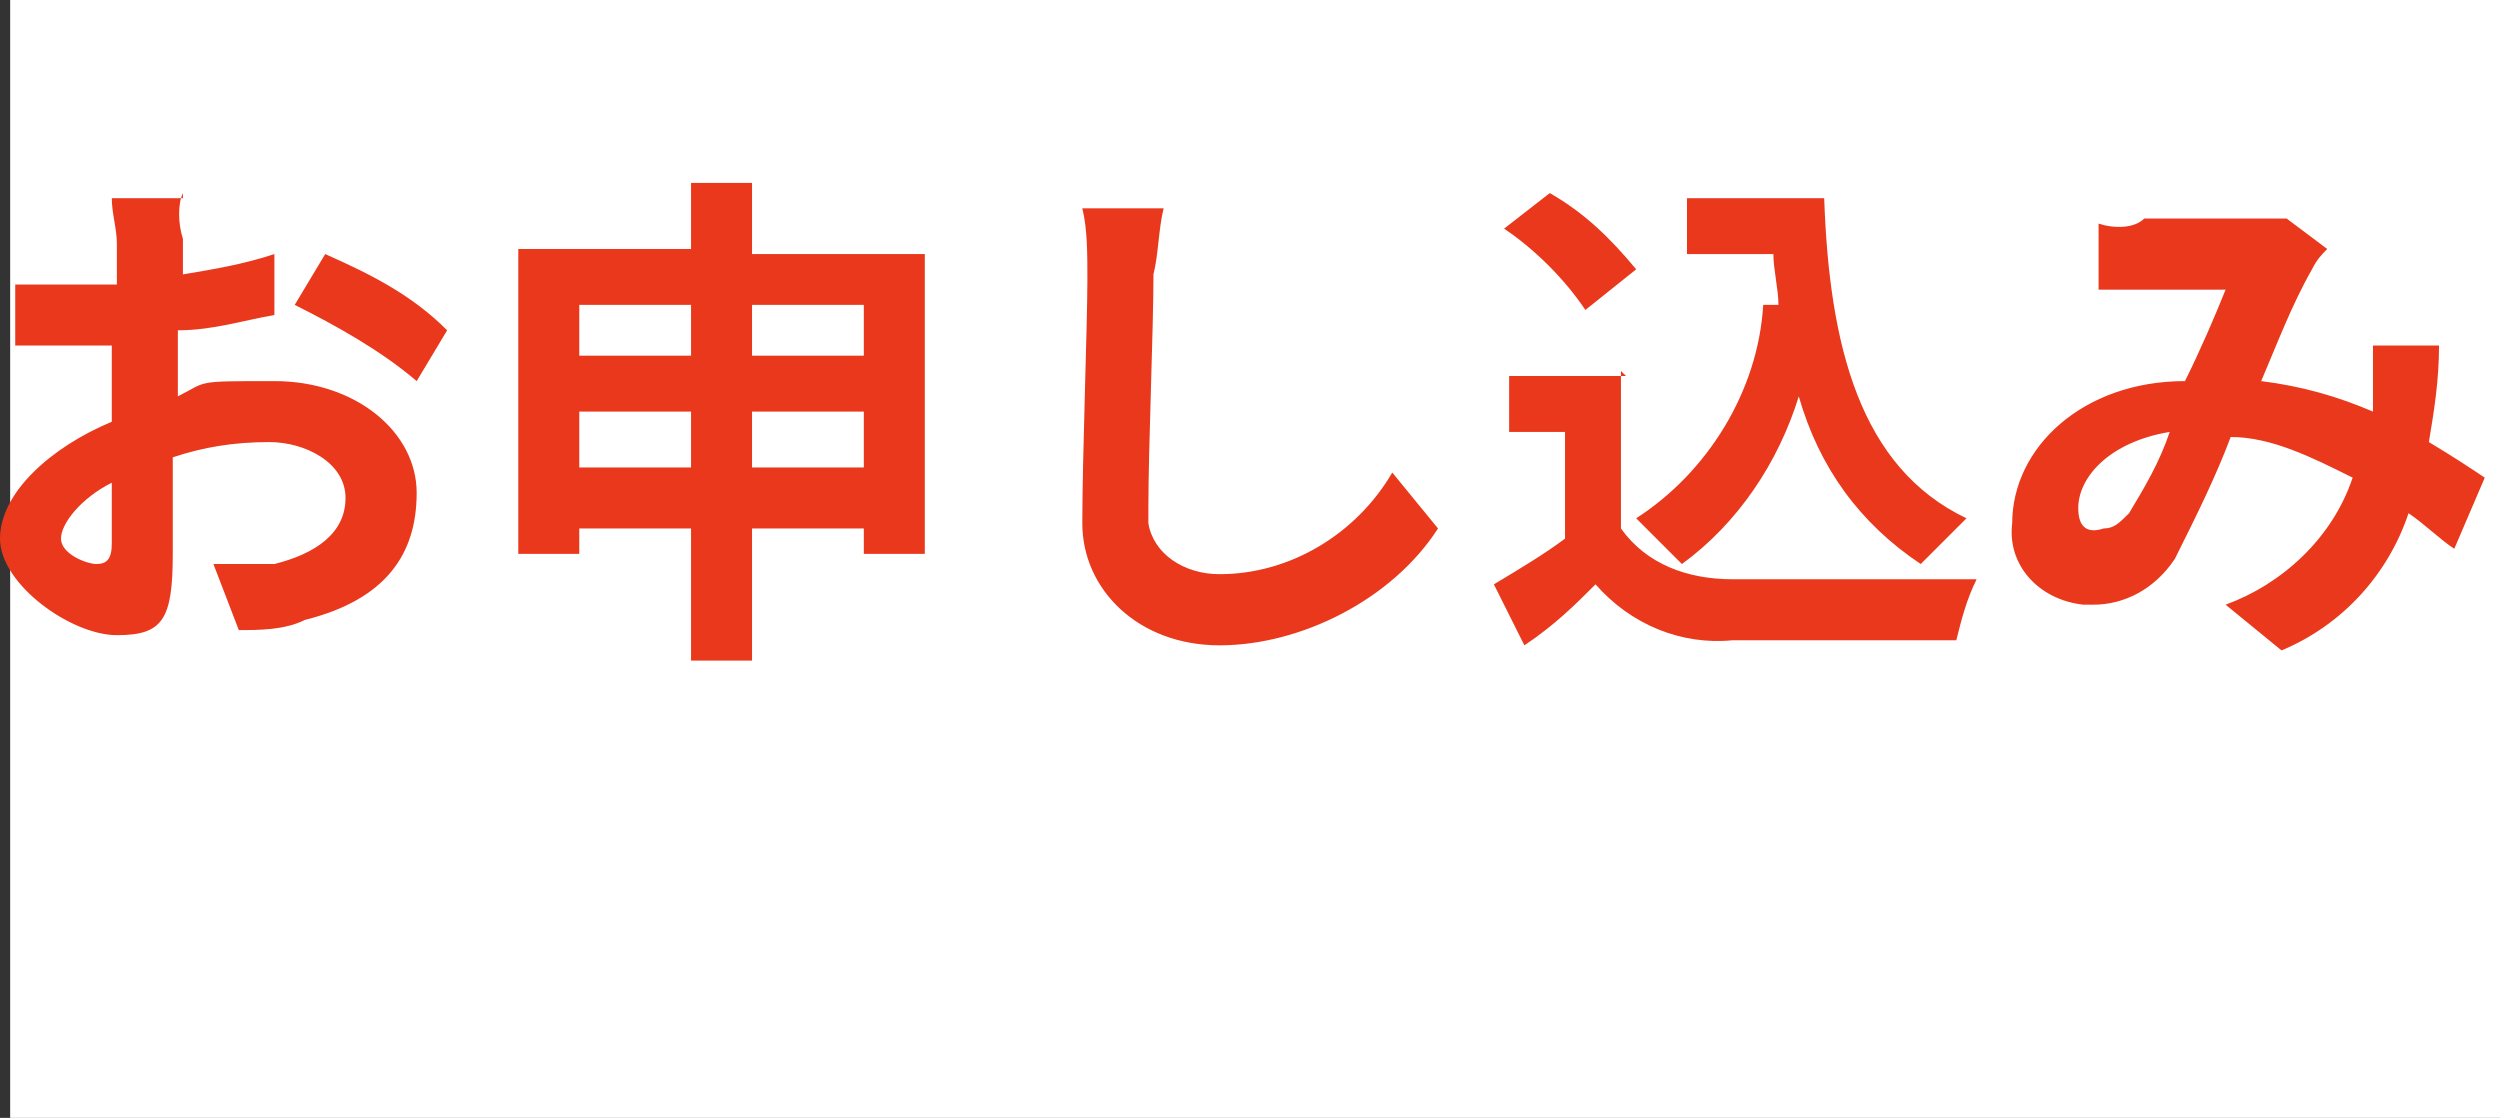<?xml version="1.0" encoding="UTF-8"?>
<svg xmlns="http://www.w3.org/2000/svg" version="1.1" viewBox="0 0 49.2 22">
  <rect x="0" y="0" width="49.2" height="22" fill="#333333" stroke="none"/>
  <defs>
    <style>
      .cls-1 {
        fill: #e9381b;
      }

      .cls-2 {
        fill: #fff;
      }
    </style>
  </defs>
  <!-- Generator: Adobe Illustrator 28.7.1, SVG Export Plug-In . SVG Version: 1.2.0 Build 142)  -->
  <g>
    <g id="_レイヤー_1" data-name="レイヤー_1">
      <g>
        <rect class="cls-2" x=".2" width="49" height="22"/>
        <path class="cls-1" d="M3.6,3.9h-1.4c0,.3.1.6.1.9v.8h-.6c-.5,0-.9,0-1.4,0v1.2c.5,0,.9,0,1.4,0h.5v1.5C1,8.8,0,9.7,0,10.6s1.4,1.9,2.3,1.9,1.1-.3,1.1-1.6v-1.9c.6-.2,1.2-.3,1.9-.3s1.5.4,1.5,1.1-.6,1.1-1.4,1.3c-.4,0-.8,0-1.2,0l.5,1.3c.4,0,.9,0,1.3-.2,1.6-.4,2.2-1.3,2.2-2.5s-1.2-2.2-2.8-2.2-1.3,0-1.9.3v-1.3c.7,0,1.3-.2,1.9-.3v-1.2c-.6.2-1.2.3-1.8.4v-.7c-.1-.3-.1-.7,0-.9ZM6.4,5l-.6,1c.8.4,1.7.9,2.4,1.5l.6-1c-.7-.7-1.5-1.1-2.4-1.5ZM1.2,10.6c0-.3.4-.8,1-1.1v1.2c0,.3-.1.4-.3.4-.2,0-.7-.2-.7-.5ZM14.8,9.2v-1.1h2.2v1.1h-2.2ZM11.4,9.2v-1.1h2.2v1.1h-2.2ZM13.6,6v1h-2.2v-1h2.2ZM17,6v1h-2.2v-1h2.2ZM14.8,4.9v-1.3h-1.2v1.3h-3.4v6h1.2v-.5h2.2v2.6h1.2v-2.6h2.2v.5h1.2v-5.9h-3.4ZM22.9,4.1h-1.6c.1.4.1.9.1,1.4,0,.9-.1,3.5-.1,4.8s1.1,2.4,2.7,2.4,3.4-.9,4.3-2.3l-.9-1.1c-.7,1.2-2,2-3.4,2-.7,0-1.3-.4-1.4-1v-.3c0-1.2.1-3.5.1-4.6.1-.4.1-.9.2-1.3ZM34.7,6c-.1,1.7-1.1,3.3-2.5,4.2.3.3.6.6.9.9,1.1-.8,1.9-2,2.3-3.3.4,1.4,1.2,2.5,2.4,3.3.3-.3.6-.6.9-.9-2.1-1-2.7-3.4-2.8-6.3h-2.7v1.1h1.7c0,.3.1.7.1,1h-.3ZM32.2,5.3c-.5-.6-1-1.1-1.7-1.5l-.9.7c.6.4,1.2,1,1.6,1.6l1-.8ZM32,7.4h-2.3v1.1h1.1v2.1c-.4.3-.9.6-1.4.9l.6,1.2c.6-.4,1-.8,1.4-1.2.7.8,1.7,1.2,2.7,1.1h4.4c.1-.4.2-.8.4-1.2-1.3,0-3.6,0-4.8,0-.9,0-1.7-.3-2.2-1v-3.1h0ZM41.3,4.4v1.3c.3,0,.6,0,.8,0,.5,0,1.3,0,1.7,0-.2.5-.5,1.2-.8,1.8-2,0-3.4,1.3-3.4,2.8-.1.8.5,1.5,1.4,1.6h.2c.6,0,1.2-.3,1.6-.9.4-.8.8-1.6,1.1-2.4.8,0,1.6.4,2.4.8-.4,1.2-1.4,2.1-2.5,2.5l1.1.9c1.2-.5,2.1-1.5,2.5-2.7.3.2.6.5.9.7l.6-1.4c-.3-.2-.6-.4-1.1-.7.1-.6.2-1.2.2-1.9h-1.3v1.3c-.7-.3-1.4-.5-2.2-.6.3-.7.6-1.5,1-2.2.1-.2.2-.3.3-.4l-.8-.6c-.2,0-.4,0-.7,0-.5,0-1.5,0-2.1,0-.2.2-.6.2-.9.1ZM40.9,10c0-.6.6-1.3,1.8-1.5-.2.6-.5,1.1-.8,1.6-.2.2-.3.3-.5.3-.3.1-.5,0-.5-.4Z"/>
      </g>
    </g>
  </g>
</svg>